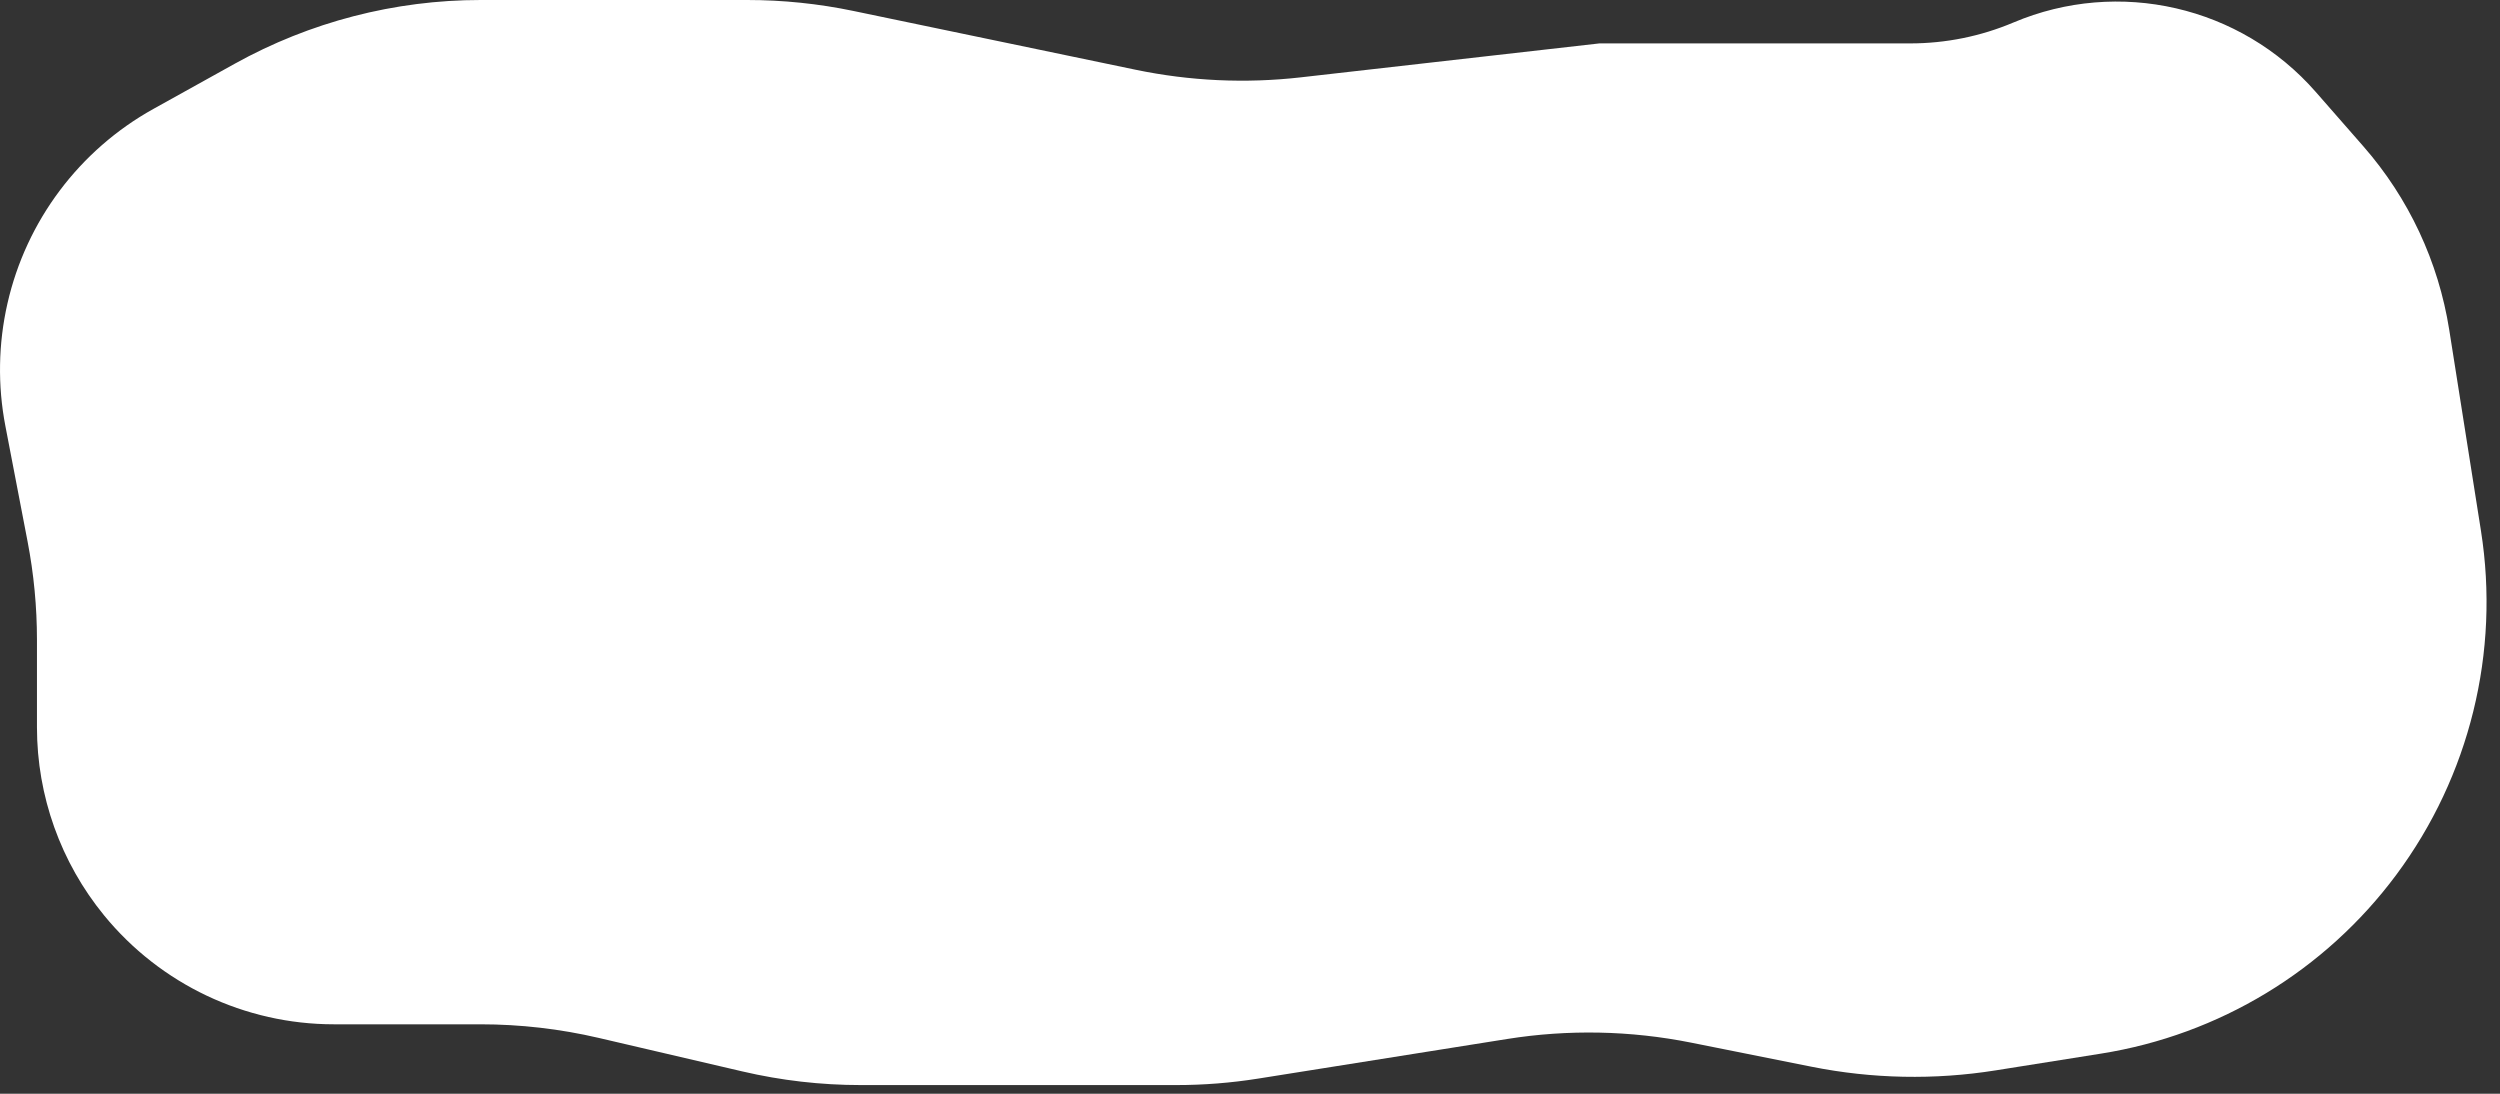 <?xml version="1.0" encoding="UTF-8"?> <svg xmlns="http://www.w3.org/2000/svg" width="144" height="63" viewBox="0 0 144 63" fill="none"><rect x="0" y="0" width="144" height="63" fill="#333333" stroke="none"/><path d="M13.521 3.671L8.839 6.272C4.569 8.644 1.51 12.722 0.428 17.485C-0.099 19.803 -0.139 22.205 0.31 24.539L1.589 31.193C1.948 33.06 2.129 34.957 2.129 36.858V41.894C2.129 45.843 3.495 49.67 5.996 52.726C9.245 56.697 14.104 59 19.235 59H27.675C29.97 59 32.257 59.263 34.492 59.785L42.766 61.715C45 62.237 47.288 62.5 49.583 62.5H67.757C69.336 62.5 70.912 62.375 72.471 62.127L86.812 59.846C90.328 59.286 93.917 59.358 97.409 60.056L104.349 61.444C107.841 62.142 111.429 62.214 114.946 61.654L121.027 60.687C127.824 59.605 133.927 55.907 138.03 50.383C142.251 44.701 144.007 37.561 142.903 30.57L141.075 18.993C140.457 15.078 138.744 11.417 136.134 8.434L133.388 5.296C129.056 0.345 122.036 -1.268 115.976 1.295C114.097 2.09 112.077 2.5 110.037 2.5H92.129L74.917 4.456C71.745 4.816 68.536 4.668 65.411 4.017L49.156 0.631C47.143 0.211 45.093 0 43.037 0H27.688C22.731 0 17.855 1.264 13.521 3.671Z" fill="white"></path></svg> 